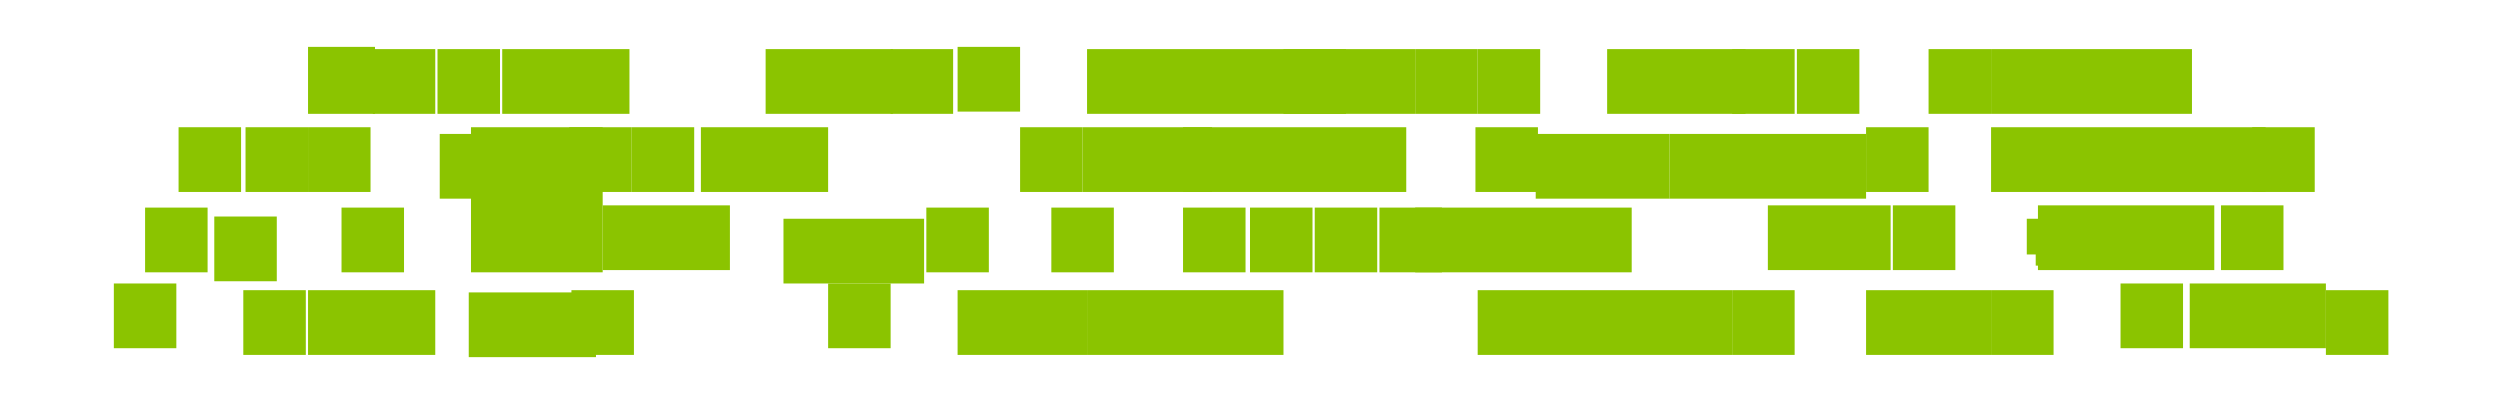 <?xml version="1.0" encoding="UTF-8"?> <svg xmlns="http://www.w3.org/2000/svg" width="1120" height="180" viewBox="0 0 1120 180" fill="none"> <rect x="138" y="21" width="30" height="30" fill="#8BC400"></rect> <rect x="211" y="57" width="59" height="65" fill="#8BC400"></rect> <rect x="270" y="92" width="57" height="29" fill="#8BC400"></rect> <rect x="210" y="131" width="57" height="29" fill="#8BC400"></rect> <rect x="314" y="57" width="57" height="29" fill="#8BC400"></rect> <rect x="429" y="21" width="28" height="29" fill="#8BC400"></rect> <rect x="1042" y="130" width="28" height="29" fill="#8BC400"></rect> <rect x="981" y="127" width="61" height="29" fill="#8BC400"></rect> <rect x="836" y="130" width="56" height="29" fill="#8BC400"></rect> <rect x="485" y="57" width="58" height="29" fill="#8BC400"></rect> <rect x="575" y="22" width="28" height="29" fill="#8BC400"></rect> <rect x="748" y="60" width="88" height="29" fill="#8BC400"></rect> <rect x="618" y="93" width="28" height="29" fill="#8BC400"></rect> <rect x="634" y="22" width="28" height="29" fill="#8BC400"></rect> <rect x="457" y="57" width="28" height="29" fill="#8BC400"></rect> <rect x="343" y="22" width="57" height="29" fill="#8BC400"></rect> <rect x="167" y="22" width="28" height="29" fill="#8BC400"></rect> <rect x="197" y="60" width="28" height="29" fill="#8BC400"></rect> <rect x="256" y="130" width="28" height="29" fill="#8BC400"></rect> <rect x="51" y="127" width="28" height="29" fill="#8BC400"></rect> <rect x="80" y="57" width="28" height="29" fill="#8BC400"></rect> <rect x="662" y="130" width="114" height="29" fill="#8BC400"></rect> <rect x="429" y="130" width="58" height="29" fill="#8BC400"></rect> <rect x="1009" y="57" width="28" height="29" fill="#8BC400"></rect> <rect x="864" y="22" width="28" height="29" fill="#8BC400"></rect> <rect x="805" y="22" width="28" height="29" fill="#8BC400"></rect> <rect x="720" y="22" width="62" height="29" fill="#8BC400"></rect> <rect x="662" y="22" width="28" height="29" fill="#8BC400"></rect> <rect x="530" y="57" width="100" height="29" fill="#8BC400"></rect> <rect x="661" y="57" width="28" height="29" fill="#8BC400"></rect> <rect x="530" y="93" width="28" height="29" fill="#8BC400"></rect> <rect x="471" y="93" width="28" height="29" fill="#8BC400"></rect> <rect x="913" y="92" width="79" height="29" fill="#8BC400"></rect> <rect x="776" y="22" width="28" height="29" fill="#8BC400"></rect> <rect x="995" y="92" width="28" height="29" fill="#8BC400"></rect> <rect x="892" y="130" width="28" height="29" fill="#8BC400"></rect> <rect x="776" y="130" width="28" height="29" fill="#8BC400"></rect> <rect x="950" y="127" width="28" height="29" fill="#8BC400"></rect> <rect x="589" y="93" width="28" height="29" fill="#8BC400"></rect> <rect x="792" y="92" width="55" height="29" fill="#8BC400"></rect> <rect x="487" y="130" width="88" height="29" fill="#8BC400"></rect> <rect x="836" y="57" width="28" height="29" fill="#8BC400"></rect> <rect x="848" y="92" width="28" height="29" fill="#8BC400"></rect> <rect x="892" y="57" width="123" height="29" fill="#8BC400"></rect> <rect x="371" y="127" width="28" height="29" fill="#8BC400"></rect> <rect x="283" y="57" width="28" height="29" fill="#8BC400"></rect> <rect x="399" y="22" width="28" height="29" fill="#8BC400"></rect> <rect x="560" y="93" width="28" height="29" fill="#8BC400"></rect> <rect x="634" y="93" width="97" height="29" fill="#8BC400"></rect> <rect x="196" y="22" width="28" height="29" fill="#8BC400"></rect> <rect x="138" y="57" width="28" height="29" fill="#8BC400"></rect> <rect x="415" y="93" width="28" height="29" fill="#8BC400"></rect> <rect x="225" y="22" width="57" height="29" fill="#8BC400"></rect> <rect x="109" y="130" width="28" height="29" fill="#8BC400"></rect> <rect x="110" y="57" width="28" height="29" fill="#8BC400"></rect> <rect x="96" y="97" width="28" height="29" fill="#8BC400"></rect> <rect x="138" y="130" width="57" height="29" fill="#8BC400"></rect> <rect x="351" y="98" width="63" height="29" fill="#8BC400"></rect> <rect x="487" y="22" width="147" height="29" fill="#8BC400"></rect> <rect x="255" y="57" width="28" height="29" fill="#8BC400"></rect> <rect x="688" y="60" width="60" height="29" fill="#8BC400"></rect> <rect x="892" y="22" width="90" height="29" fill="#8BC400"></rect> <rect x="65" y="93" width="28" height="29" fill="#8BC400"></rect> <rect x="153" y="93" width="28" height="29" fill="#8BC400"></rect> <rect x="908" y="98" width="12" height="16" fill="#8BC400"></rect> <rect x="912" y="108" width="5" height="11" fill="#8BC400"></rect> </svg> 